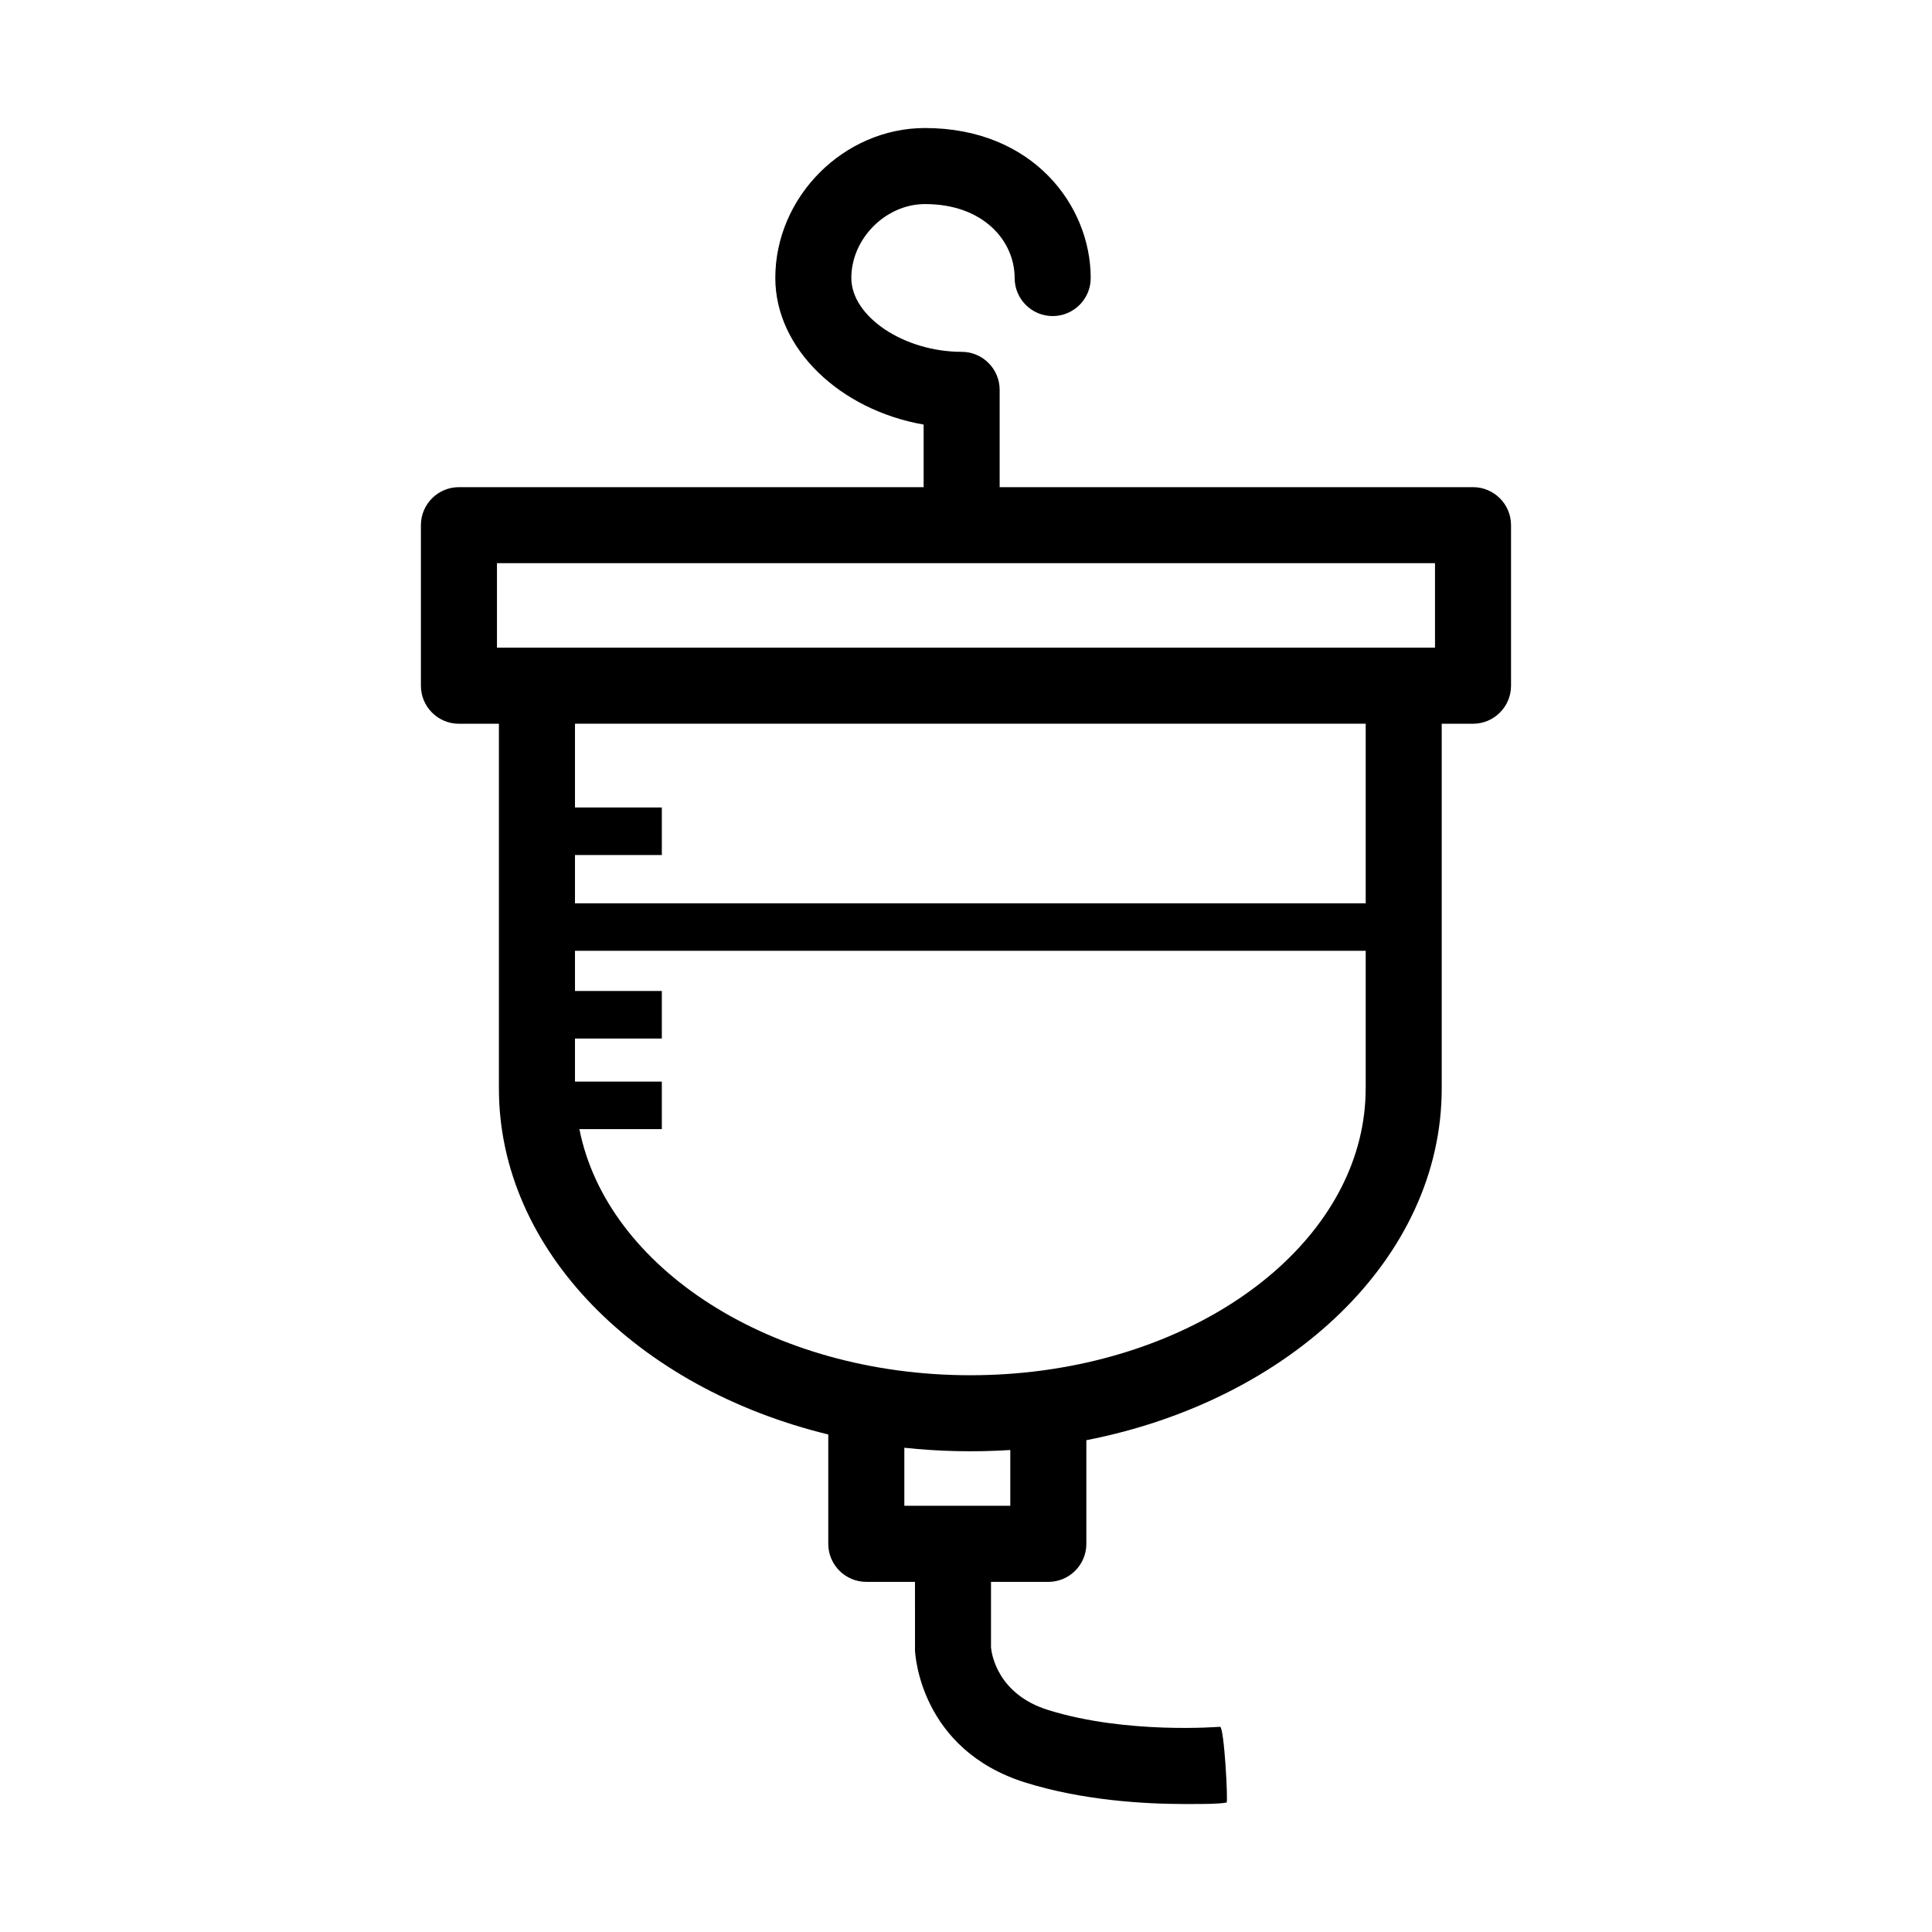 <?xml version="1.0" encoding="UTF-8"?>
<!-- Uploaded to: SVG Repo, www.svgrepo.com, Generator: SVG Repo Mixer Tools -->
<svg fill="#000000" width="800px" height="800px" version="1.1" viewBox="144 144 512 512" xmlns="http://www.w3.org/2000/svg">
 <path d="m534.37 273.1h-125.45v-25.785c0-5.562-4.516-10.078-10.078-10.078-15.297 0-29.23-9.332-29.23-19.578 0-10.43 9.125-19.578 19.523-19.578 15.598 0 23.758 9.859 23.758 19.602 0 5.562 4.516 10.078 10.078 10.078s10.078-4.516 10.078-10.078c0-19.27-15.391-39.754-43.91-39.754-21.508 0-39.676 18.191-39.676 39.73 0 18.766 17.176 34.996 39.309 38.859v16.582h-123.15c-5.562 0-10.078 4.516-10.078 10.078v42.547c0 5.562 4.516 10.078 10.078 10.078h10.594v96.645c0 42.934 36.738 79.387 87.285 91.703v28.98c0 5.562 4.516 10.078 10.078 10.078h12.902l0.004 18.156c0.047 1.074 1.395 26.32 29.277 35.035 15.195 4.746 31.582 5.68 42.117 5.68 6.465 0 8.637 0 11.176-0.387 0.438-0.066-0.629-20.078-1.734-20.078-0.246 0-24.793 2.035-45.551-4.449-13.324-4.16-14.957-14.664-15.145-16.586v-17.367h15.191c5.562 0 10.078-4.516 10.078-10.078v-27.469c54.062-10.574 94.176-48.355 94.176-93.215v-96.652h8.293c5.562 0 10.078-4.516 10.078-10.078v-42.547c-0.004-5.562-4.519-10.074-10.078-10.074zm-122.63 269.95h-28.082v-15.383c9.148 0.992 18.785 1.199 28.082 0.598zm94.176-110.61c0 36.988-36.605 67.895-84.91 74.641-0.371 0.031-0.742 0.082-1.109 0.152-6.086 0.801-12.352 1.219-18.758 1.219-52.707 0-96.328-28.414-103.59-65.223l21.844-0.004v-12.594h-23.016v-11.41l23.016-0.004v-12.594h-23.016v-10.652h209.55v36.469zm0-49.059h-209.54v-12.797h23.016v-12.594h-23.016v-22.199h209.55v47.59zm18.375-67.742h-248.59v-22.395h248.59z"/>
</svg>